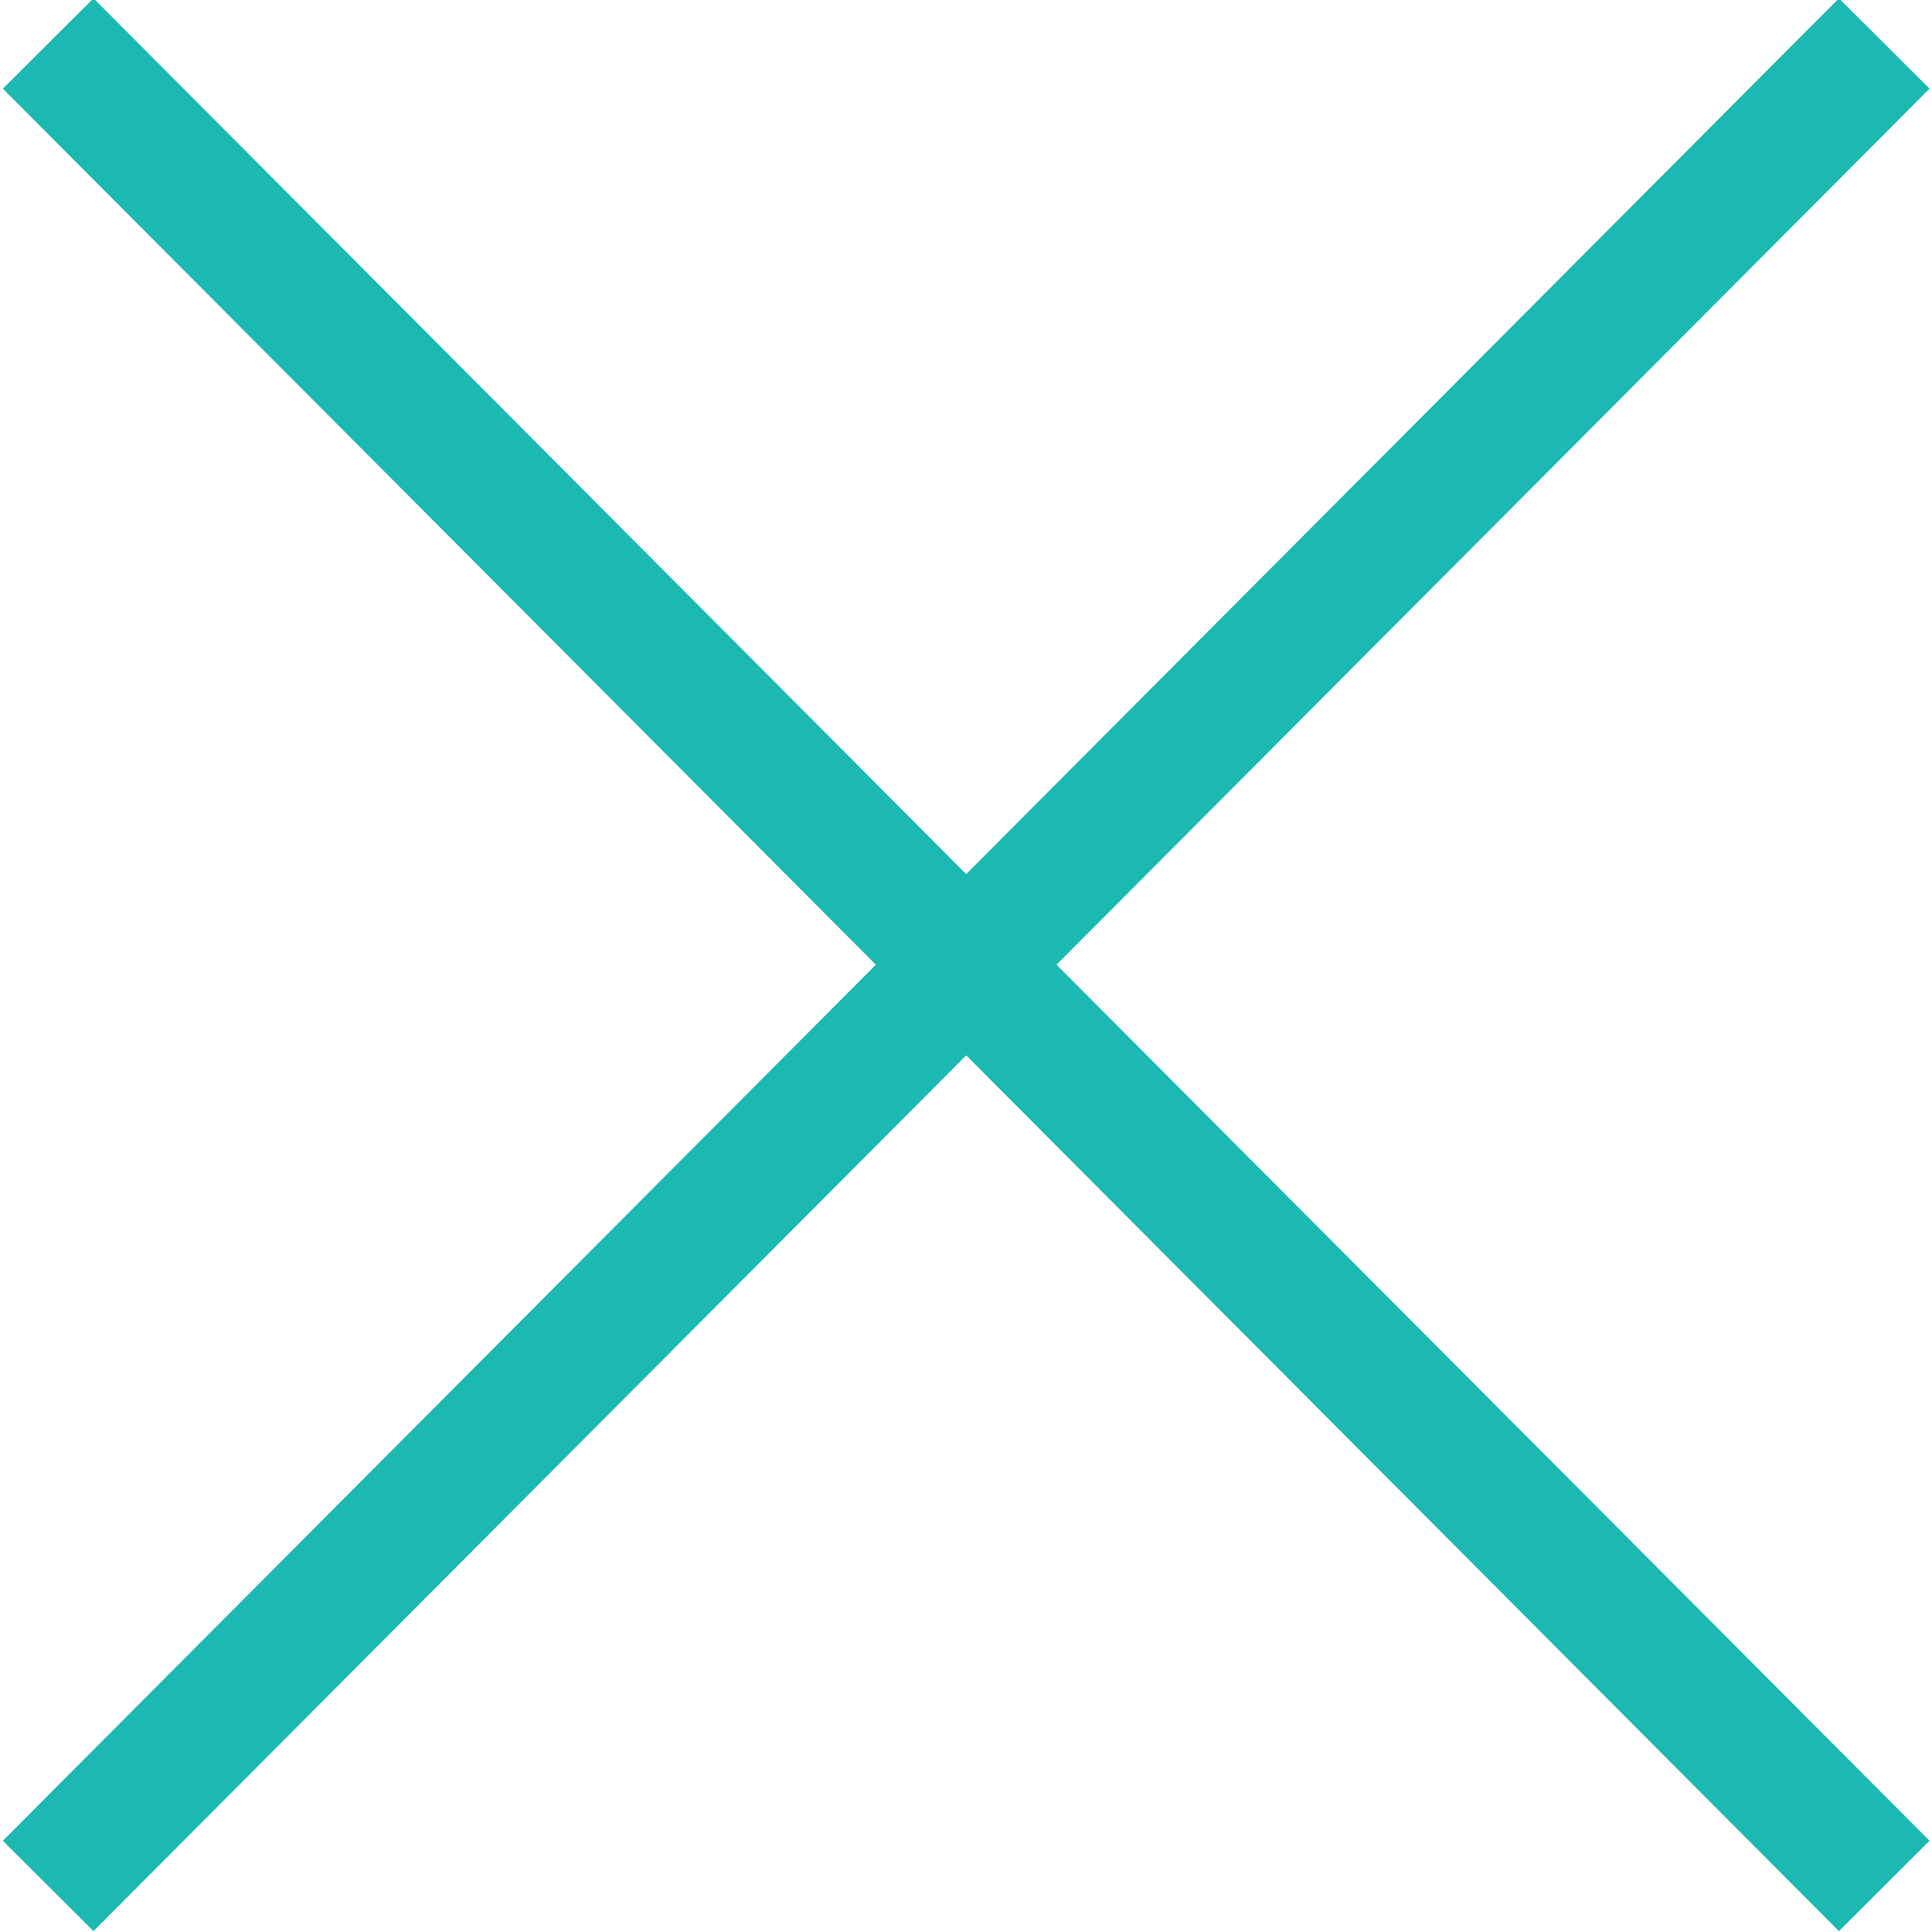<?xml version="1.0" encoding="utf-8"?>
<!-- Generator: Adobe Illustrator 26.5.0, SVG Export Plug-In . SVG Version: 6.00 Build 0)  -->
<svg version="1.1" id="Vrstva_1" xmlns="http://www.w3.org/2000/svg" xmlns:xlink="http://www.w3.org/1999/xlink" x="0px" y="0px"
	 viewBox="0 0 30.2 30.2" style="enable-background:new 0 0 30.2 30.2;" xml:space="preserve">
<style type="text/css">
	.st0{fill:none;stroke:#1BB9B1;stroke-width:2;}
</style>
<g id="Group_938" transform="translate(-1870.547 -18.42)">
	<line id="Line_156" class="st0" x1="1900" y1="19.1" x2="1871.3" y2="47.9"/>
	<line id="Line_157" class="st0" x1="1900" y1="47.9" x2="1871.3" y2="19.1"/>
</g>
</svg>
